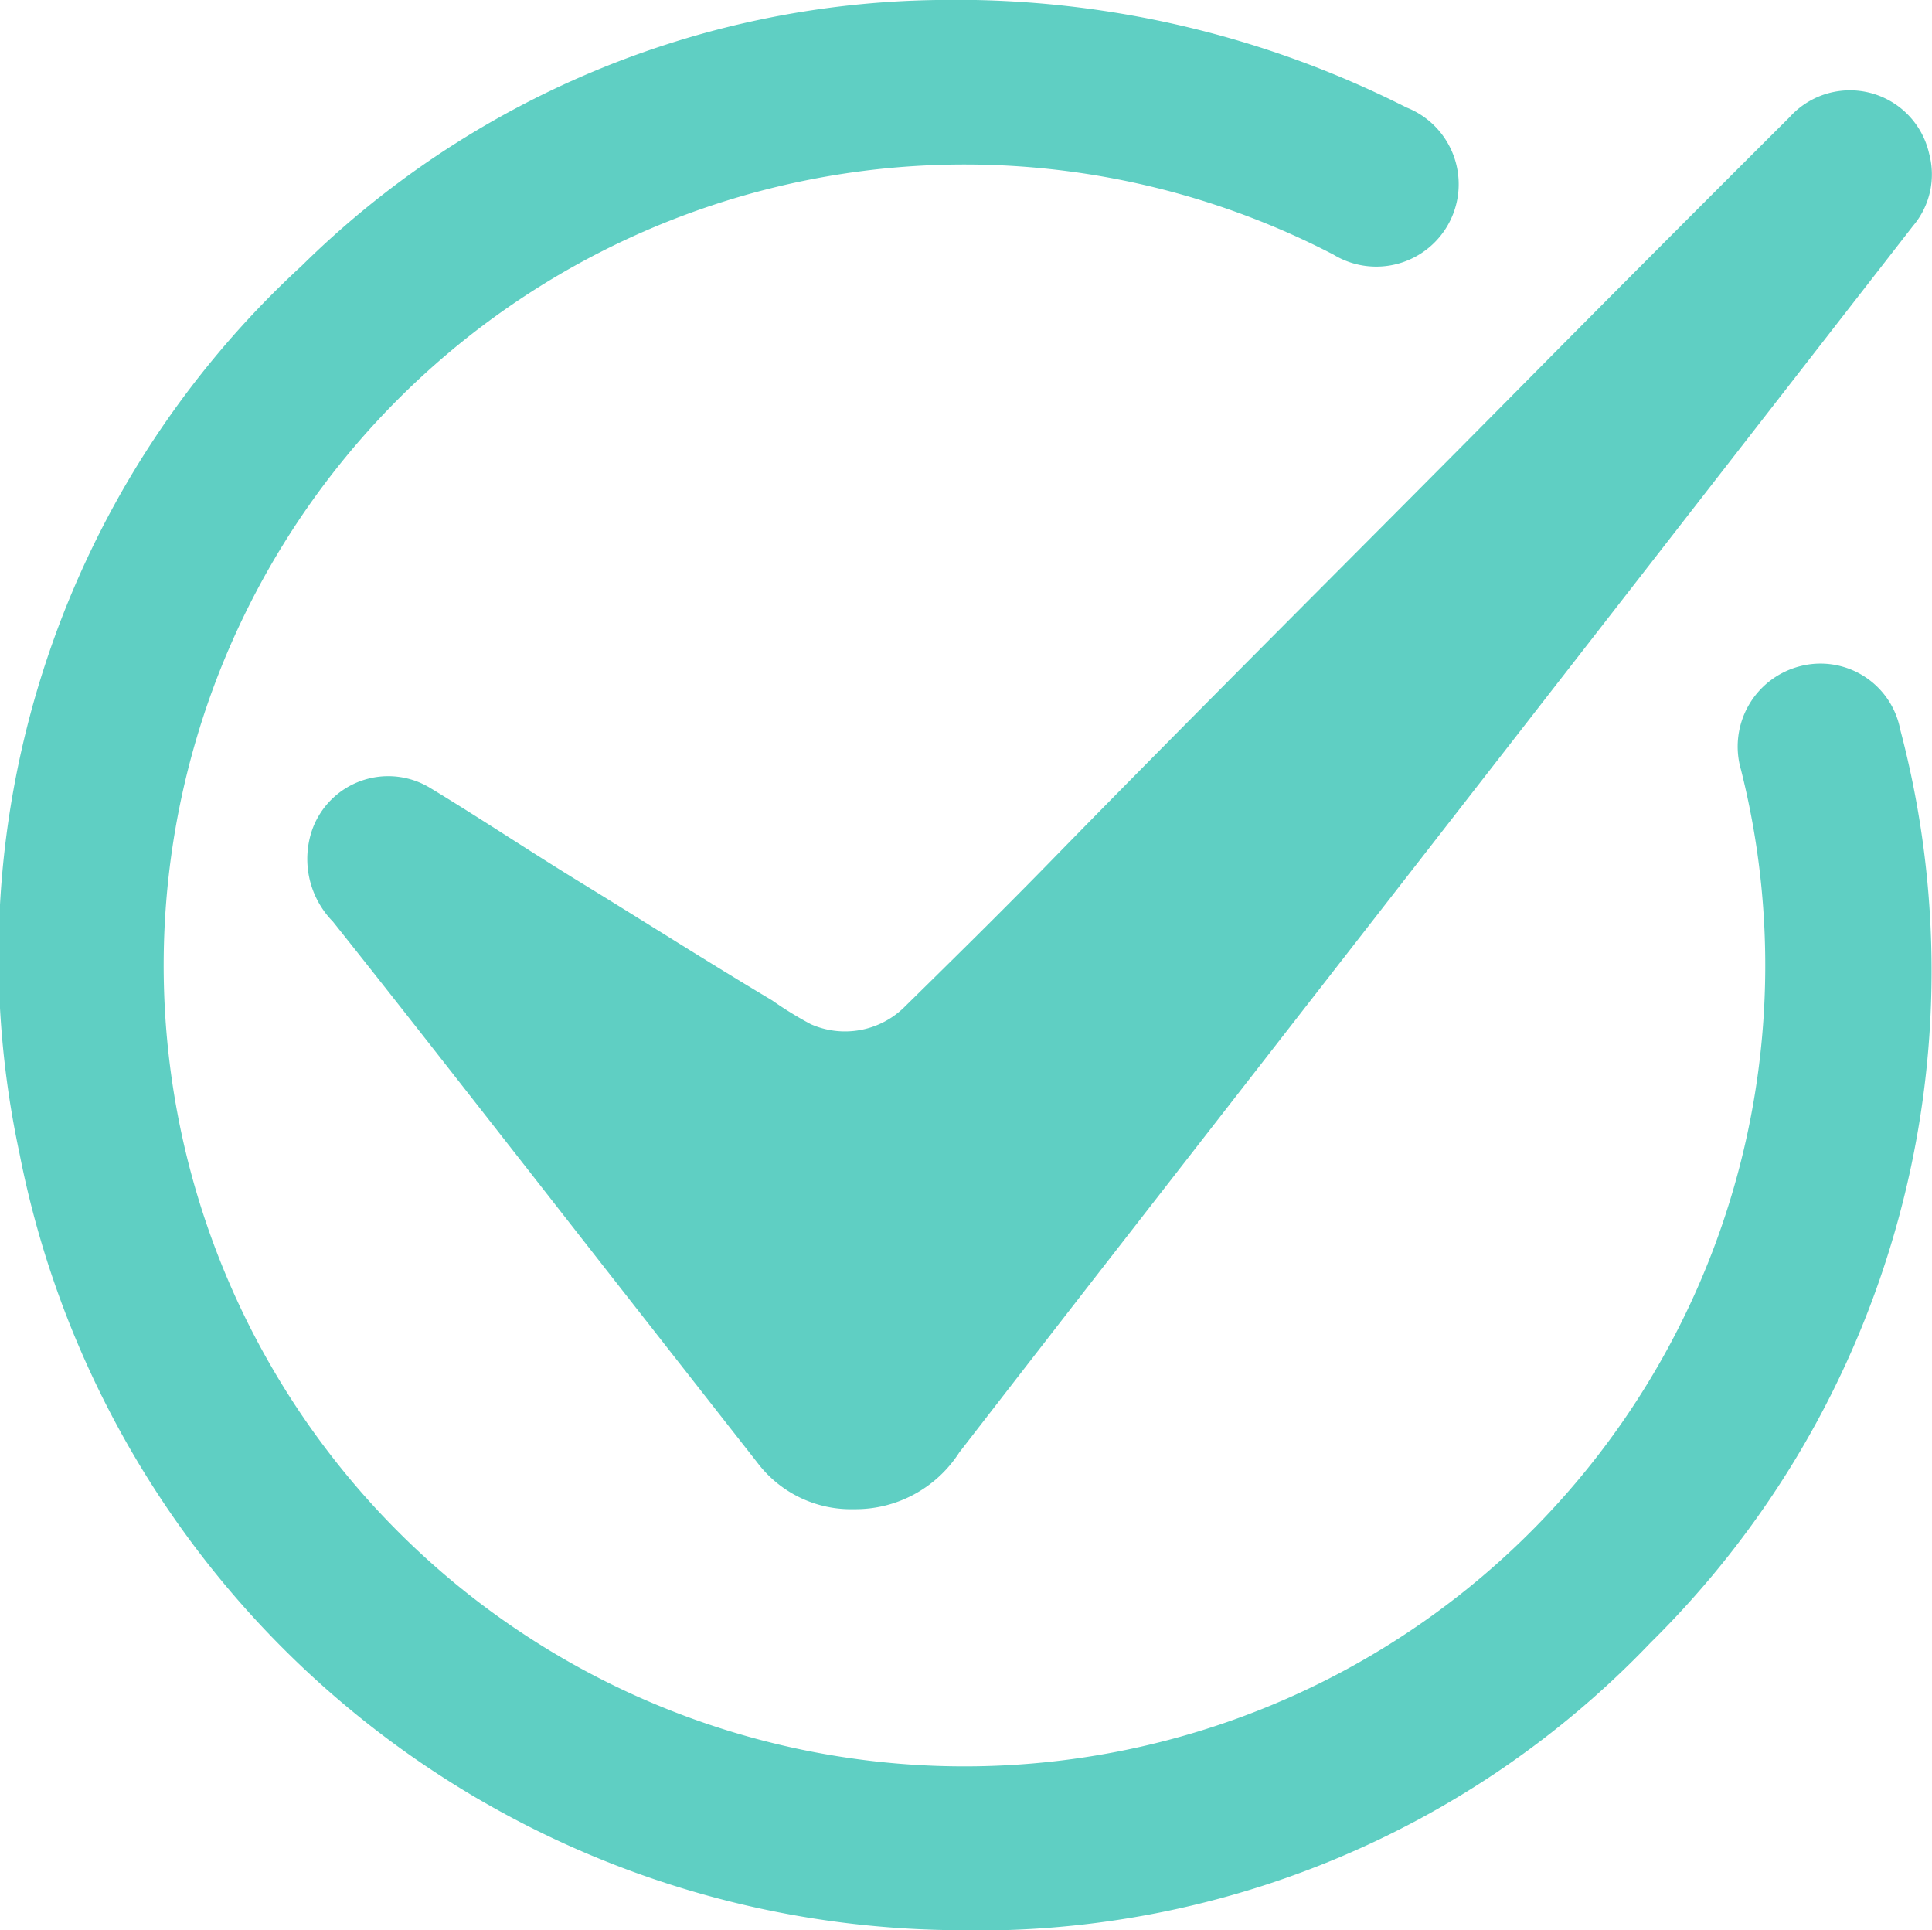 <svg xmlns="http://www.w3.org/2000/svg" id="Group_49"
                                                    data-name="Group 49" width="23.793" height="23.766"
                                                    viewBox="0 0 23.793 23.766">
                                                    <path id="Path_50" data-name="Path 50"
                                                        d="M453.052,146.161a12.276,12.276,0,0,1,5.786,1.323,1.015,1.015,0,1,1-.9,1.811,9.862,9.862,0,1,0,5.021,6.345,1.021,1.021,0,0,1,.724-1.275,1,1,0,0,1,1.237.78,11.619,11.619,0,0,1-3.074,11.242,11.459,11.459,0,0,1-8.622,3.54,11.842,11.842,0,0,1-11.467-9.569,11.552,11.552,0,0,1,3.476-10.924A11.362,11.362,0,0,1,453.052,146.161Z"
                                                        transform="translate(-441.518 -146.161)" fill="#5fcfc3"></path>
                                                    <path id="Path_51" data-name="Path 51"
                                                        d="M453.451,165.161a1.444,1.444,0,0,1-1.191-.576q-1.4-1.784-2.8-3.575c-.807-1.03-1.611-2.062-2.426-3.085a1.1,1.1,0,0,1-.251-1.139.994.994,0,0,1,1.448-.507c.626.379,1.236.787,1.859,1.168.786.481,1.562.977,2.354,1.449a4.544,4.544,0,0,0,.476.293,1.042,1.042,0,0,0,1.142-.2c.59-.58,1.181-1.161,1.759-1.752,1.865-1.911,3.76-3.792,5.639-5.69q1.751-1.77,3.514-3.526a1,1,0,0,1,1.719.45.98.98,0,0,1-.2.89q-3,3.858-6,7.714l-3.916,5.031q-.915,1.177-1.828,2.356A1.519,1.519,0,0,1,453.451,165.161Z"
                                                        transform="translate(-442.935 -146.578)" fill="#5fcfc3"></path>
                                                </svg> 